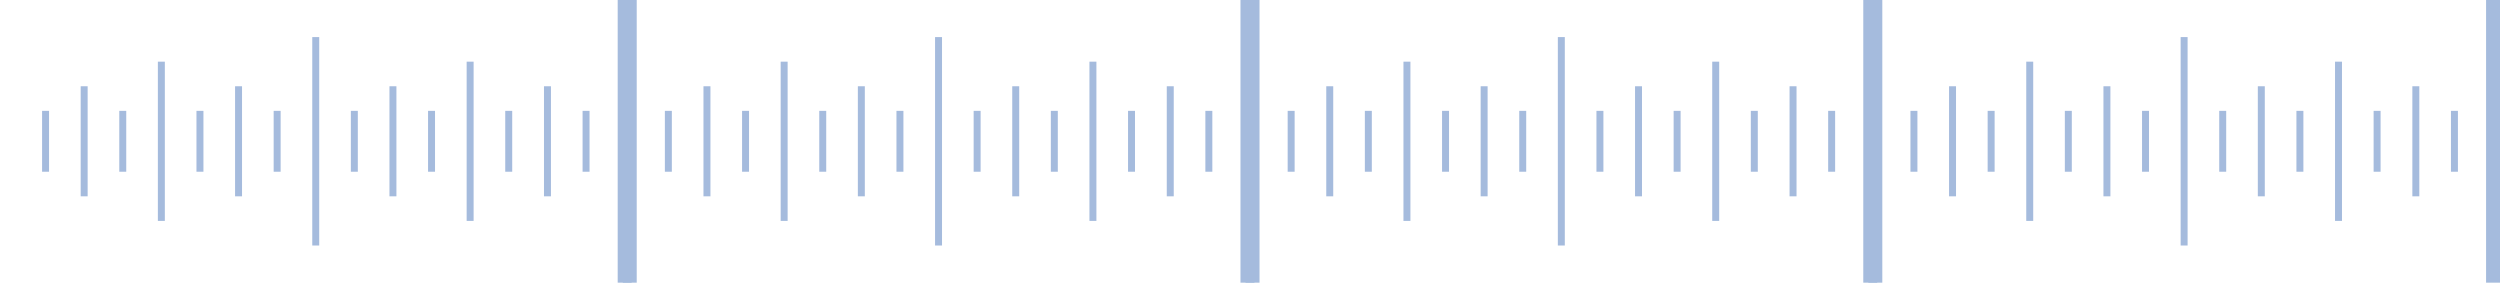 <svg width="566" height="64" viewBox="0 0 566 64" fill="none" xmlns="http://www.w3.org/2000/svg">
<path d="M143 0H139.845V64H143V0Z" fill="#A5BBDD"/>
<path d="M19.843 19.529H18.265V44.448H19.843V19.529Z" fill="#A5BBDD"/>
<path d="M37.319 13.962H35.742V50.015H37.319V13.962Z" fill="#A5BBDD"/>
<path d="M54.796 19.529H53.219V44.448H54.796V19.529Z" fill="#A5BBDD"/>
<path d="M72.273 8.395H70.696V55.583H72.273V8.395Z" fill="#A5BBDD"/>
<path d="M89.75 19.529H88.172V44.448H89.75V19.529Z" fill="#A5BBDD"/>
<path d="M107.226 13.962H105.649V50.015H107.226V13.962Z" fill="#A5BBDD"/>
<path d="M124.735 19.529H123.157V44.448H124.735V19.529Z" fill="#A5BBDD"/>
<path d="M28.581 25.097H27.004V38.881H28.581V25.097Z" fill="#A5BBDD"/>
<path d="M11.104 25.097H9.527V38.881H11.104V25.097Z" fill="#A5BBDD"/>
<path d="M46.058 25.097H44.48V38.881H46.058V25.097Z" fill="#A5BBDD"/>
<path d="M63.535 25.097H61.957V38.881H63.535V25.097Z" fill="#A5BBDD"/>
<path d="M81.011 25.097H79.434V38.881H81.011V25.097Z" fill="#A5BBDD"/>
<path d="M98.488 25.097H96.911V38.881H98.488V25.097Z" fill="#A5BBDD"/>
<path d="M115.965 25.097H114.387V38.881H115.965V25.097Z" fill="#A5BBDD"/>
<path d="M133.473 25.097H131.896V38.881H133.473V25.097Z" fill="#A5BBDD"/>
<g clip-path="url(#clip0_471_11051)">
<path d="M144.155 0H141V64H144.155V0Z" fill="#A5BBDD"/>
<path d="M284 0H280.845V64H284V0Z" fill="#A5BBDD"/>
<path d="M160.843 19.529H159.265V44.448H160.843V19.529Z" fill="#A5BBDD"/>
<path d="M178.32 13.962H176.742V50.015H178.32V13.962Z" fill="#A5BBDD"/>
<path d="M195.796 19.529H194.219V44.448H195.796V19.529Z" fill="#A5BBDD"/>
<path d="M213.273 8.395H211.696V55.583H213.273V8.395Z" fill="#A5BBDD"/>
<path d="M230.75 19.529H229.172V44.448H230.75V19.529Z" fill="#A5BBDD"/>
<path d="M248.226 13.962H246.649V50.015H248.226V13.962Z" fill="#A5BBDD"/>
<path d="M265.735 19.529H264.157V44.448H265.735V19.529Z" fill="#A5BBDD"/>
<path d="M169.581 25.097H168.004V38.881H169.581V25.097Z" fill="#A5BBDD"/>
<path d="M152.104 25.097H150.527V38.881H152.104V25.097Z" fill="#A5BBDD"/>
<path d="M187.058 25.097H185.48V38.881H187.058V25.097Z" fill="#A5BBDD"/>
<path d="M204.535 25.097H202.957V38.881H204.535V25.097Z" fill="#A5BBDD"/>
<path d="M222.011 25.097H220.434V38.881H222.011V25.097Z" fill="#A5BBDD"/>
<path d="M239.488 25.097H237.911V38.881H239.488V25.097Z" fill="#A5BBDD"/>
<path d="M256.965 25.097H255.387V38.881H256.965V25.097Z" fill="#A5BBDD"/>
<path d="M274.473 25.097H272.896V38.881H274.473V25.097Z" fill="#A5BBDD"/>
</g>
<g clip-path="url(#clip1_471_11051)">
<path d="M285.155 0H282V64H285.155V0Z" fill="#A5BBDD"/>
<path d="M425 0H421.845V64H425V0Z" fill="#A5BBDD"/>
<path d="M301.843 19.529H300.266V44.448H301.843V19.529Z" fill="#A5BBDD"/>
<path d="M319.32 13.962H317.742V50.015H319.32V13.962Z" fill="#A5BBDD"/>
<path d="M336.796 19.529H335.219V44.448H336.796V19.529Z" fill="#A5BBDD"/>
<path d="M354.273 8.395H352.696V55.583H354.273V8.395Z" fill="#A5BBDD"/>
<path d="M371.75 19.529H370.172V44.448H371.75V19.529Z" fill="#A5BBDD"/>
<path d="M389.226 13.962H387.649V50.015H389.226V13.962Z" fill="#A5BBDD"/>
<path d="M406.735 19.529H405.157V44.448H406.735V19.529Z" fill="#A5BBDD"/>
<path d="M310.581 25.097H309.004V38.881H310.581V25.097Z" fill="#A5BBDD"/>
<path d="M293.104 25.097H291.527V38.881H293.104V25.097Z" fill="#A5BBDD"/>
<path d="M328.058 25.097H326.48V38.881H328.058V25.097Z" fill="#A5BBDD"/>
<path d="M345.534 25.097H343.957V38.881H345.534V25.097Z" fill="#A5BBDD"/>
<path d="M363.011 25.097H361.434V38.881H363.011V25.097Z" fill="#A5BBDD"/>
<path d="M380.488 25.097H378.911V38.881H380.488V25.097Z" fill="#A5BBDD"/>
<path d="M397.965 25.097H396.387V38.881H397.965V25.097Z" fill="#A5BBDD"/>
<path d="M415.473 25.097H413.896V38.881H415.473V25.097Z" fill="#A5BBDD"/>
</g>
<g clip-path="url(#clip2_471_11051)">
<path d="M426.155 0H423V64H426.155V0Z" fill="#A5BBDD"/>
<path d="M566 0H562.845V64H566V0Z" fill="#A5BBDD"/>
<path d="M442.843 19.529H441.266V44.448H442.843V19.529Z" fill="#A5BBDD"/>
<path d="M460.32 13.962H458.742V50.015H460.32V13.962Z" fill="#A5BBDD"/>
<path d="M477.796 19.529H476.219V44.448H477.796V19.529Z" fill="#A5BBDD"/>
<path d="M495.273 8.395H493.696V55.583H495.273V8.395Z" fill="#A5BBDD"/>
<path d="M512.75 19.529H511.172V44.448H512.75V19.529Z" fill="#A5BBDD"/>
<path d="M530.226 13.962H528.649V50.015H530.226V13.962Z" fill="#A5BBDD"/>
<path d="M547.735 19.529H546.157V44.448H547.735V19.529Z" fill="#A5BBDD"/>
<path d="M451.581 25.097H450.004V38.881H451.581V25.097Z" fill="#A5BBDD"/>
<path d="M434.104 25.097H432.527V38.881H434.104V25.097Z" fill="#A5BBDD"/>
<path d="M469.058 25.097H467.48V38.881H469.058V25.097Z" fill="#A5BBDD"/>
<path d="M486.534 25.097H484.957V38.881H486.534V25.097Z" fill="#A5BBDD"/>
<path d="M504.011 25.097H502.434V38.881H504.011V25.097Z" fill="#A5BBDD"/>
<path d="M521.488 25.097H519.911V38.881H521.488V25.097Z" fill="#A5BBDD"/>
<path d="M538.965 25.097H537.387V38.881H538.965V25.097Z" fill="#A5BBDD"/>
<path d="M556.473 25.097H554.896V38.881H556.473V25.097Z" fill="#A5BBDD"/>
</g>
<defs>
<clipPath id="clip0_471_11051">
<rect width="143" height="64" fill="white" transform="translate(141)"/>
</clipPath>
<clipPath id="clip1_471_11051">
<rect width="143" height="64" fill="white" transform="translate(282)"/>
</clipPath>
<clipPath id="clip2_471_11051">
<rect width="143" height="64" fill="white" transform="translate(423)"/>
</clipPath>
</defs>
</svg>
